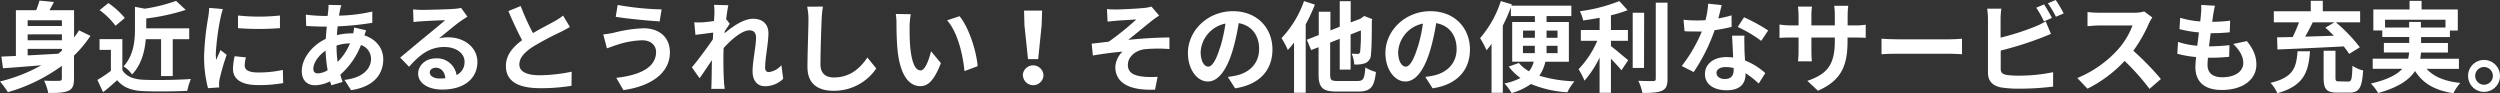 <svg xmlns="http://www.w3.org/2000/svg" viewBox="0 0 759.48 28.32"><rect x="0" y="0" width="759.48" height="28.32" fill="#333333" stroke="none"/><defs><style>.cls-1{fill:#fff;}</style></defs><g id="Layer_2" data-name="Layer 2"><g id="PC2"><path class="cls-1" d="M27.48,10.89a35.74,35.74,0,0,1-5,6v7c0,2-.39,3.12-1.71,3.69s-3.24.69-6.12.66a14.93,14.93,0,0,0-1.26-3.75c1.86.12,4,.09,4.59.06s.81-.18.81-.69V20A52.19,52.19,0,0,1,2.4,28,30.4,30.4,0,0,0,0,24.75a50.11,50.11,0,0,0,12.57-4.92c-4.32.36-8.43.69-11.67.9L.42,17.19,4.83,17V3.09H11A27.26,27.26,0,0,0,12,.18L16.38.6c-.42.87-.9,1.71-1.35,2.49H22.5V11.4C23,10.71,23.55,10,24,9.21ZM8.4,6.15V7.89H18.81V6.15Zm10.41,4.29H8.4v1.8H18.81ZM8.4,16.83c2.94-.15,6.12-.33,9.3-.51.39-.3.75-.63,1.11-.93v-.54H8.4Z"/><path class="cls-1" d="M37.17,21.3c1.23,2,3.48,2.82,6.6,2.94C47.28,24.39,54,24.3,58,24a18.68,18.68,0,0,0-1.11,3.6c-3.6.18-9.63.24-13.2.09s-6.15-1-8.1-3.33C34.29,25.53,33,26.7,31.32,28l-1.74-3.72a39.4,39.4,0,0,0,4.11-2.76V15.15H30.24V11.88h6.93ZM35.1,7.83a22.7,22.7,0,0,0-4.83-4.74L32.91.93a24,24,0,0,1,5,4.53Zm9.18,4.08C44,15.45,43,19.65,40.11,22.62a8.78,8.78,0,0,0-2.58-2.46C40.59,16.89,41,12.39,41,8.91V2.07L44,2.64A51.21,51.21,0,0,0,53.49.27L56.43,3a63.12,63.12,0,0,1-12,2.61v3H57.48v3.3h-5V23.1H48.93V11.91Z"/><path class="cls-1" d="M67.71,2.76A25,25,0,0,0,67,5.4a73.45,73.45,0,0,0-1.44,10.89,14.34,14.34,0,0,0,.12,1.92c.42-1.05.9-2,1.32-3l1.86,1.44a71.63,71.63,0,0,0-2.13,7.29,8.73,8.73,0,0,0-.18,1.38c0,.33,0,.81.06,1.23l-3.42.24A37.93,37.93,0,0,1,62,17.07,82.37,82.37,0,0,1,63.24,5.31a22.2,22.2,0,0,0,.3-2.91Zm7,14.67a9.78,9.78,0,0,0-.36,2.49c0,1.32,1.14,2.1,4.14,2.1a34.24,34.24,0,0,0,7.44-.78l.09,4a41.29,41.29,0,0,1-7.68.6c-5.13,0-7.56-1.86-7.56-4.89a18.31,18.31,0,0,1,.51-3.87ZM85.05,4.71V8.55a82.23,82.23,0,0,1-12.75,0l0-3.84A60.62,60.62,0,0,0,85.05,4.71Z"/><path class="cls-1" d="M111.24,9.21c-.15.33-.36,1-.54,1.53,3.45,1.14,5.73,3.81,5.73,7.29,0,4.17-2.49,8.28-9.78,9.36l-2-3.12c5.73-.63,8.07-3.51,8.07-6.42a4.42,4.42,0,0,0-3.06-4.17,23.1,23.1,0,0,1-6.27,9c.21.78.45,1.5.69,2.22l-3.42,1c-.12-.36-.27-.78-.39-1.2a10.46,10.46,0,0,1-4.59,1.2c-2.19,0-4-1.32-4-4.35,0-3.78,3.15-7.8,7.29-9.75.09-1.26.18-2.52.3-3.72h-1c-1.56,0-3.87-.12-5.25-.18l-.12-3.45a48.78,48.78,0,0,0,5.49.39h1.14l.18-1.59a11.86,11.86,0,0,0,.09-1.77l3.9.09a11.54,11.54,0,0,0-.42,1.59c-.12.48-.21,1-.3,1.59A49.55,49.55,0,0,0,113.1,3.51l0,3.42A86.32,86.32,0,0,1,102.57,8c-.09.87-.18,1.77-.21,2.67a20,20,0,0,1,4.44-.54h.51a17.18,17.18,0,0,0,.27-1.77ZM99.54,21.33a41.41,41.41,0,0,1-.63-5.94c-2.22,1.5-3.72,3.78-3.72,5.46,0,.93.42,1.44,1.38,1.44A6.31,6.31,0,0,0,99.54,21.33Zm2.7-7.44a34.64,34.64,0,0,0,.33,4.92,17,17,0,0,0,3.75-5.64,14.51,14.51,0,0,0-4.08.66Z"/><path class="cls-1" d="M142,5.07q-1.08.67-2.07,1.35c-1.59,1.11-4.71,3.75-6.57,5.25a10,10,0,0,1,2.79-.33c5,0,8.88,3.15,8.88,7.47,0,4.68-3.57,8.4-10.74,8.4-4.14,0-7.26-1.89-7.26-4.86,0-2.4,2.19-4.62,5.34-4.62a6,6,0,0,1,6.33,5.07,4.33,4.33,0,0,0,2.43-4.05c0-2.67-2.7-4.47-6.15-4.47-4.56,0-7.53,2.43-10.71,6l-2.7-2.79c2.1-1.71,5.67-4.74,7.44-6.18s4.74-3.87,6.21-5.16c-1.53,0-5.61.21-7.17.33a19.61,19.61,0,0,0-2.43.24l-.12-3.87c.84.09,1.86.15,2.7.15,1.56,0,7.92-.15,9.6-.3a14.33,14.33,0,0,0,2.28-.3ZM135.3,23.76c-.18-1.92-1.29-3.18-2.91-3.18-1.11,0-1.83.66-1.83,1.41,0,1.11,1.26,1.86,3,1.86A15.66,15.66,0,0,0,135.3,23.76Z"/><path class="cls-1" d="M173.13,8.19c-.9.54-1.86,1.05-2.94,1.59a91,91,0,0,0-8.28,4.41c-2.49,1.62-4.14,3.33-4.14,5.4s2.07,3.27,6.18,3.27a49.69,49.69,0,0,0,9.72-1.08l-.06,4.29a58.1,58.1,0,0,1-9.54.72c-5.91,0-10.38-1.65-10.38-6.75,0-3.3,2.07-5.73,4.92-7.83-1.38-2.55-2.82-5.7-4.17-8.85l3.75-1.53a69.65,69.65,0,0,0,3.72,8.22c2.43-1.41,5-2.73,6.42-3.51a20.51,20.51,0,0,0,2.73-1.8Z"/><path class="cls-1" d="M195,12.24a26.66,26.66,0,0,0-7.74,1.44c-.87.27-2,.72-2.88,1l-1.11-4.23a29.13,29.13,0,0,0,3.24-.51,41.16,41.16,0,0,1,9-1.35c4.71,0,8,2.67,8,7.32,0,6.36-5.88,10.32-14.13,11.46l-2.16-3.72c7.38-.84,12.09-3.24,12.09-7.89C199.29,13.83,197.79,12.21,195,12.24Zm6-9.39-.6,3.66c-3.48-.24-9.93-.81-13.35-1.41l.6-3.6A83.92,83.92,0,0,0,201,2.85Z"/><path class="cls-1" d="M237.93,23.94a7.86,7.86,0,0,1-5.58,2.25c-2.22,0-3.72-1.65-3.72-4.5,0-3.24,1.05-7.59,1.05-10.29,0-1.47-.75-2.19-2-2.19-2.22,0-5.46,2.73-7.86,5.4,0,.84-.06,1.65-.06,2.4,0,2.43,0,4.92.18,7.71,0,.54.15,1.62.21,2.28h-4.08c.06-.63.09-1.71.09-2.19.06-2.31.06-4,.12-6.54-1.29,1.89-2.73,4.08-3.75,5.49l-2.34-3.3c1.68-2,4.68-6,6.36-8.49l.12-2.07-5.4.69-.36-3.81a25.27,25.27,0,0,0,2.58,0c.87-.06,2.16-.21,3.42-.39.06-1.11.12-1.95.12-2.28a15.85,15.85,0,0,0-.12-2.64l4.35.12c-.18.84-.42,2.37-.66,4.23l1.11,1.41c-.39.51-1,1.47-1.53,2.25a4.48,4.48,0,0,1-.06.63c2.34-2,5.76-4.41,8.64-4.41,3.18,0,4.68,1.89,4.68,4.38,0,3.09-1,7.44-1,10.53,0,.78.39,1.29,1.14,1.29a6,6,0,0,0,3.81-2.1Z"/><path class="cls-1" d="M250,2a30.49,30.49,0,0,0-.39,4c-.15,3.18-.36,9.84-.36,13.53,0,3,1.8,4,4.08,4,4.92,0,8-2.82,10.17-6.06l2.7,3.33a15.46,15.46,0,0,1-12.9,6.78c-4.86,0-8-2.13-8-7.2,0-4,.3-11.79.3-14.34a18.65,18.65,0,0,0-.39-4Z"/><path class="cls-1" d="M276.33,7.89c0,1.92,0,4.17.18,6.3.42,4.29,1.32,7.2,3.18,7.2,1.41,0,2.58-3.48,3.15-5.82l3,3.6c-2,5.16-3.84,7-6.24,7-3.24,0-6.09-2.94-6.93-10.92-.27-2.73-.33-6.18-.33-8a17.22,17.22,0,0,0-.21-3l4.56.06A23.54,23.54,0,0,0,276.33,7.89ZM297,20.1,293,21.6c-.45-4.77-2-11.76-5.28-15.42l3.78-1.26C294.36,8.37,296.64,15.54,297,20.1Z"/><path class="cls-1" d="M310.71,23A3.12,3.12,0,0,1,317,23a3.13,3.13,0,0,1-6.24,0Zm.51-15.3-.12-4.47h5.49l-.15,4.47-1.05,10.26H312.3Z"/><path class="cls-1" d="M339.09,2.88c1.26,0,6.84-.27,8.64-.48A11.65,11.65,0,0,0,349.8,2l2.34,2.73c-.6.42-1.71,1.14-2.31,1.65-2.13,1.68-5.07,4.14-7.08,5.73,4-.42,8.88-.72,12.51-.72v3.51a44.8,44.8,0,0,0-7.62.06c-2.73.39-5,2.31-5,4.74s1.83,3.24,4.5,3.57a25.87,25.87,0,0,0,4.53.06l-.78,3.9c-7.62.33-12.06-1.95-12.06-6.9A7,7,0,0,1,341,15.69c-2.7.21-6,.66-9,1.17l-.36-3.6c1.59-.15,3.66-.42,5.19-.6a84.16,84.16,0,0,0,8.37-6.75c-1.2.09-4.86.27-6.06.39-.75.06-1.74.18-2.67.27l-.18-3.81C337.2,2.85,338.07,2.88,339.09,2.88Z"/><path class="cls-1" d="M373,23.37c1.14-.15,2-.3,2.76-.48,3.81-.9,6.75-3.63,6.75-8,0-4.11-2.22-7.17-6.21-7.86a64.56,64.56,0,0,1-1.77,8.07c-1.77,6-4.35,9.66-7.59,9.66s-6.06-3.63-6.06-8.64c0-6.84,6-12.72,13.68-12.72,7.35,0,12,5.13,12,11.61,0,6.24-3.84,10.68-11.34,11.82Zm-2.31-9a47.69,47.69,0,0,0,1.59-7.2,9.32,9.32,0,0,0-7.53,8.61c0,3,1.2,4.47,2.31,4.47S369.45,18.39,370.65,14.37Z"/><path class="cls-1" d="M399.45,1.41a54.5,54.5,0,0,1-2.79,6V28.2h-3.54V12.93a24.85,24.85,0,0,1-1.89,2.25,24.78,24.78,0,0,0-1.92-3.6A31.5,31.5,0,0,0,396.15.33Zm13,23.19c1.77,0,2.07-.72,2.34-4.11A12.41,12.41,0,0,0,418,21.87c-.48,4.44-1.53,5.94-5.31,5.94h-6.63c-4.26,0-5.49-1.17-5.49-5.28V14.34l-2.25.87L397,12.06l3.63-1.41V3.57h3.54V9.24L407,8.13V.36h3.33V6.81l3-1.14.45-.36.66-.45,2.43.93-.12.54c0,5.22-.09,8.82-.27,10.14a2.84,2.84,0,0,1-1.68,2.7,8.52,8.52,0,0,1-3.39.42,9.51,9.51,0,0,0-.78-3.27c.66,0,1.5.06,1.83.06s.63-.12.75-.69a58.64,58.64,0,0,0,.21-6.45l-3.12,1.23V21.15H407V11.79l-2.91,1.14v9.6c0,1.8.3,2.07,2.22,2.07Z"/><path class="cls-1" d="M433,23.37c1.14-.15,2-.3,2.76-.48,3.81-.9,6.75-3.63,6.75-8,0-4.11-2.22-7.17-6.21-7.86a64.56,64.56,0,0,1-1.77,8.07c-1.77,6-4.35,9.66-7.59,9.66s-6.06-3.63-6.06-8.64c0-6.84,6-12.72,13.68-12.72,7.35,0,12,5.13,12,11.61,0,6.24-3.84,10.68-11.34,11.82Zm-2.31-9a47.69,47.69,0,0,0,1.59-7.2,9.32,9.32,0,0,0-7.53,8.61c0,3,1.2,4.47,2.31,4.47S429.45,18.39,430.65,14.37Z"/><path class="cls-1" d="M469.47,18.75A12.16,12.16,0,0,1,467.64,23a42.09,42.09,0,0,0,10.68,1.71,14.08,14.08,0,0,0-2.16,3.33,34.4,34.4,0,0,1-11.07-2.52,19.54,19.54,0,0,1-5.88,2.76,16.42,16.42,0,0,0-2.16-2.94,17.28,17.28,0,0,0,4.86-1.65,15.72,15.72,0,0,1-3.57-3.48l3.09-1.08a11.1,11.1,0,0,0,3.06,2.52,7.16,7.16,0,0,0,1.44-2.91h-6.54V6.69h6.9V4.89H459V2.22a56.48,56.48,0,0,1-2.46,5.58V28.2h-3.42V13.35a21.48,21.48,0,0,1-1.53,1.92,25.86,25.86,0,0,0-1.95-3.69A32.07,32.07,0,0,0,455.94.33l3.36,1-.15.39h18.21V4.89h-7.53v1.8h6.78V18.75Zm-6.78-7.26h3.6V9.3h-3.6Zm3.57,4.65c0-.39,0-.81,0-1.17V13.92h-3.6v2.22Zm6.9-2.22h-3.33V15c0,.36,0,.75,0,1.14h3.36ZM469.83,9.3v2.19h3.33V9.3Z"/><path class="cls-1" d="M489.39,14c1.47,1.11,4.44,3.66,5.25,4.29l-2.07,3.06c-.72-.93-2-2.28-3.18-3.51V28.2h-3.45V17.46a29.85,29.85,0,0,1-4.59,7.05,20.08,20.08,0,0,0-1.8-3.48,29.06,29.06,0,0,0,5.7-8.64h-5V9.12h5.7V5.4c-1.71.33-3.42.6-5,.81a11.19,11.19,0,0,0-1-2.79A50.66,50.66,0,0,0,491.94.33l2.52,2.76a39,39,0,0,1-5.07,1.56V9.12h5.16v3.27h-5.16Zm10.05,6.63H496V3.87h3.48ZM506.58.81v23.1c0,2.07-.42,3.06-1.65,3.63s-3.24.72-6,.69a13.69,13.69,0,0,0-1.23-3.69c1.95.09,3.87.09,4.5.09s.81-.21.81-.75V.81Z"/><path class="cls-1" d="M526.05,8.16a43.54,43.54,0,0,1-5.16,1,54.84,54.84,0,0,1-6.36,12.72l-3.63-1.83A45.33,45.33,0,0,0,517,9.57c-.51,0-1,0-1.53,0-1.23,0-2.43,0-3.72-.09L511.44,6a37.76,37.76,0,0,0,4,.21c.87,0,1.77,0,2.67-.09a25.3,25.3,0,0,0,.81-5l4.11.42c-.24,1-.6,2.46-1,4.05a31.38,31.38,0,0,0,4-.93Zm3.9,2.67c-.09,1.26,0,2.49,0,3.81,0,.84.09,2.28.18,3.75a19.79,19.79,0,0,1,6.15,3.81l-2,3.18a26.45,26.45,0,0,0-4-3.15v.27c0,2.76-1.5,4.92-5.73,4.92-3.69,0-6.6-1.65-6.6-4.92,0-2.91,2.43-5.16,6.57-5.16.69,0,1.38.06,2,.12-.09-2.22-.24-4.83-.33-6.63Zm-3.27,9.84a10.51,10.51,0,0,0-2.4-.3c-1.71,0-2.82.72-2.82,1.77S522.39,24,524,24c2,0,2.67-1.17,2.67-2.76Zm8.37-8.25a39.61,39.61,0,0,0-7.14-4.23l1.92-2.94a53.46,53.46,0,0,1,7.32,4Z"/><path class="cls-1" d="M563.49,7.71a17.78,17.78,0,0,0,3.3-.21v4c-.66-.06-1.71-.09-3.3-.09h-2.22v1c0,7.44-1.8,12-9,15.15l-3.21-3c5.79-2,8.34-4.62,8.34-12V11.4h-7.11v4.08c0,1.32.09,2.55.12,3.15h-4.2a24.26,24.26,0,0,0,.18-3.15V11.4h-2.55c-1.5,0-2.58.06-3.24.12V7.44a19.84,19.84,0,0,0,3.24.27h2.55v-3a24.37,24.37,0,0,0-.18-2.7h4.26a18.48,18.48,0,0,0-.18,2.73V7.71h7.11V4.56a19.8,19.8,0,0,0-.18-2.79h4.26a25.8,25.8,0,0,0-.18,2.79V7.71Z"/><path class="cls-1" d="M571.59,11.76c1.08.09,3.27.18,4.83.18h16.11c1.38,0,2.73-.12,3.51-.18v4.71c-.72,0-2.25-.15-3.51-.15H576.42c-1.71,0-3.72.06-4.83.15Z"/><path class="cls-1" d="M607.8,20.91c0,1.29.6,1.62,2,1.89a28.06,28.06,0,0,0,3.48.18,50.82,50.82,0,0,0,10.44-1.05v4.38a85.25,85.25,0,0,1-10.68.63,32.93,32.93,0,0,1-5-.36c-2.61-.45-4.11-1.89-4.11-4.47V5.76a25.24,25.24,0,0,0-.24-3.12H608a22.89,22.89,0,0,0-.24,3.12v5.67A75.66,75.66,0,0,0,618.18,8.1a19.4,19.4,0,0,0,3.27-1.62l1.62,3.81c-1.17.48-2.52,1.05-3.51,1.41a103.55,103.55,0,0,1-11.76,3.66ZM620.94,6.48a33.24,33.24,0,0,0-2.34-4.14l2.37-1c.75,1.11,1.83,3,2.4,4.11ZM624.51,0a37.35,37.35,0,0,1,2.43,4.08l-2.37,1A31.81,31.81,0,0,0,622.14,1Z"/><path class="cls-1" d="M653.85,5.31a14.18,14.18,0,0,0-1.05,1.86,44.11,44.11,0,0,1-4.71,8.25A84.34,84.34,0,0,1,656.46,24L653,27a68.41,68.41,0,0,0-7.56-8.49,39.52,39.52,0,0,1-11.28,8.43l-3.09-3.24a34,34,0,0,0,12.3-8.61,23.24,23.24,0,0,0,4.47-7.35H637.71c-1.26,0-2.91.18-3.54.21V3.66a33.52,33.52,0,0,0,3.54.21h10.56a10.83,10.83,0,0,0,3.12-.39Z"/><path class="cls-1" d="M682.59,12.48c2,2.52,2.88,4.62,2.88,7.14,0,4.47-4,7.71-10.53,7.71-4.68,0-8-2-8-7,0-.72.09-1.77.21-3a33.31,33.31,0,0,1-5.7-1l.21-3.6a25.29,25.29,0,0,0,5.85,1.17c.18-1.32.33-2.7.51-4.05a37.13,37.13,0,0,1-5.91-1l.21-3.45a27.54,27.54,0,0,0,6.09,1.11c.12-.9.18-1.71.24-2.37a18.71,18.71,0,0,0,.06-2.64l4.17.24c-.24,1.08-.39,1.86-.51,2.64-.09.51-.18,1.29-.33,2.25a43.6,43.6,0,0,0,5.46-.36l-.12,3.54a53.24,53.24,0,0,1-5.79.27c-.18,1.32-.36,2.73-.51,4h.21a58.93,58.93,0,0,0,6-.36l-.09,3.54c-1.68.15-3.42.27-5.25.27h-1.2c-.06.87-.12,1.62-.12,2.16,0,2.43,1.5,3.78,4.44,3.78,4.14,0,6.42-1.89,6.42-4.35,0-2-1.14-3.93-3.06-5.76Z"/><path class="cls-1" d="M701.76,15.57c-.45,6.24-1.8,10.47-9.93,12.75a10.81,10.81,0,0,0-2.07-3.15c7.11-1.68,7.83-4.77,8.22-9.6Zm-10-4.23,4.74-.09a44.54,44.54,0,0,0,1.92-4.47h-7.65V3.42h11.22V.24h3.66V3.42h11.34V6.78h-7.38a47.47,47.47,0,0,1,7.29,7.59l-3.24,2A24.65,24.65,0,0,0,712,14.1c-7.26.39-14.94.72-20.13.93ZM702.6,6.78c-.72,1.47-1.53,3-2.31,4.35l8.7-.27c-.84-.87-1.71-1.71-2.55-2.46l2.76-1.62Zm10.77,18c1,0,1.14-.63,1.29-4.8a9.19,9.19,0,0,0,3.24,1.41c-.33,5.37-1.23,6.75-4.2,6.75h-3.6c-3.36,0-4.2-1.08-4.2-4.47V15.42l3.6,0v8.16c0,1,.15,1.14,1.14,1.14Z"/><path class="cls-1" d="M737.19,20.91c2.13,2.4,5.49,3.78,10.23,4.29a13.88,13.88,0,0,0-2.1,3.12c-5.7-.9-9.27-3-11.64-6.75-1.77,2.67-5.1,5-11.22,6.69a14.56,14.56,0,0,0-2.22-2.88c5-1.14,7.92-2.7,9.57-4.47h-9V17.82h10.77a13.75,13.75,0,0,0,.3-1.89h-7.68V13.05h7.71v-1.8h-8.19v-2H721V2.88h11V.27h3.66V2.88h11V9.27h-2.4v2h-8.76v1.8h8.16v2.88h-8.19a10.19,10.19,0,0,1-.24,1.89H747v3.09ZM731.88,8.37V6.66h3.57V8.37h7.47V6H724.56V8.37Z"/><path class="cls-1" d="M759.48,23.07a4.85,4.85,0,1,1-4.86-4.86A4.86,4.86,0,0,1,759.48,23.07Zm-2.16,0a2.69,2.69,0,1,0-2.7,2.67A2.69,2.69,0,0,0,757.32,23.07Z"/></g></g></svg>